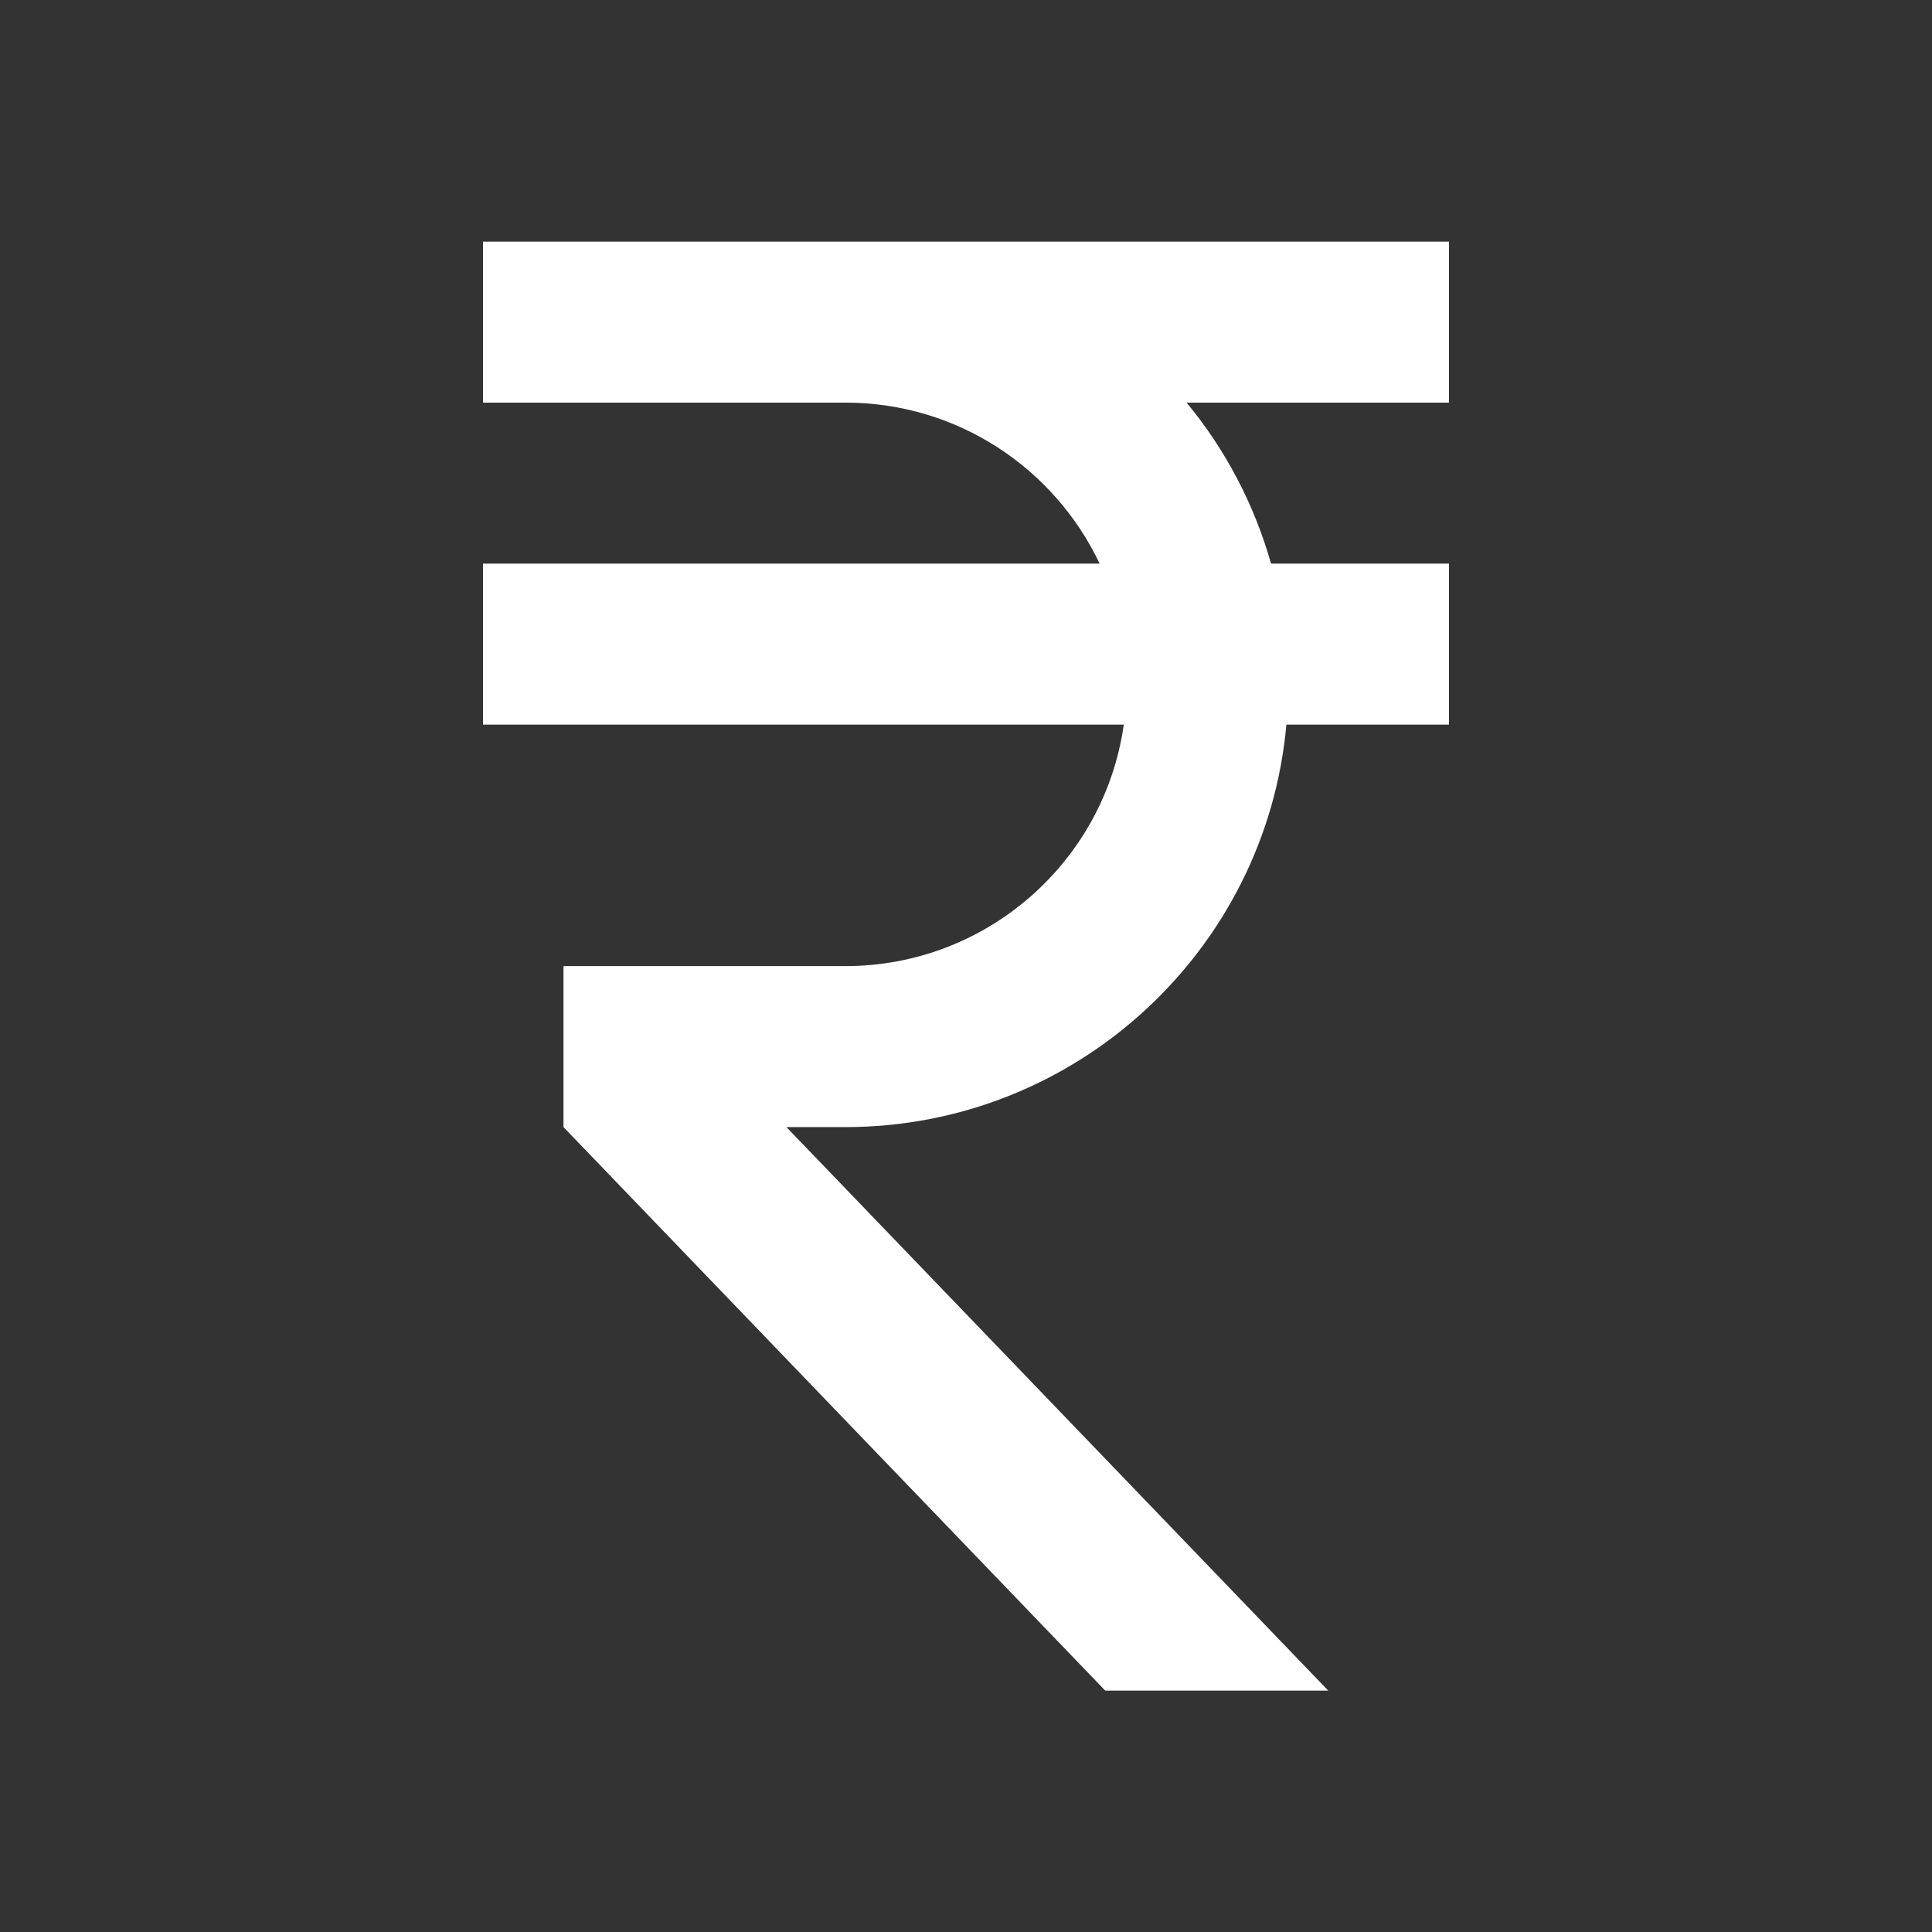 <svg width="18" height="18" viewBox="0 0 18 18" fill="none" xmlns="http://www.w3.org/2000/svg">
<rect x="0" y="0" width="18" height="18" fill="#333333" stroke="none"/>
<path d="M10.245 5.251C9.825 4.366 8.925 3.751 7.875 3.751H4.5V2.251H13.5V3.751H11.055C11.415 4.186 11.685 4.696 11.842 5.251H13.5V6.751H11.985C11.797 8.851 10.027 10.501 7.875 10.501H7.327L12.375 15.751H10.297L5.25 10.501V9.001H7.875C9.195 9.001 10.29 8.026 10.47 6.751H4.5V5.251H10.245Z" fill="white"/>
</svg>
